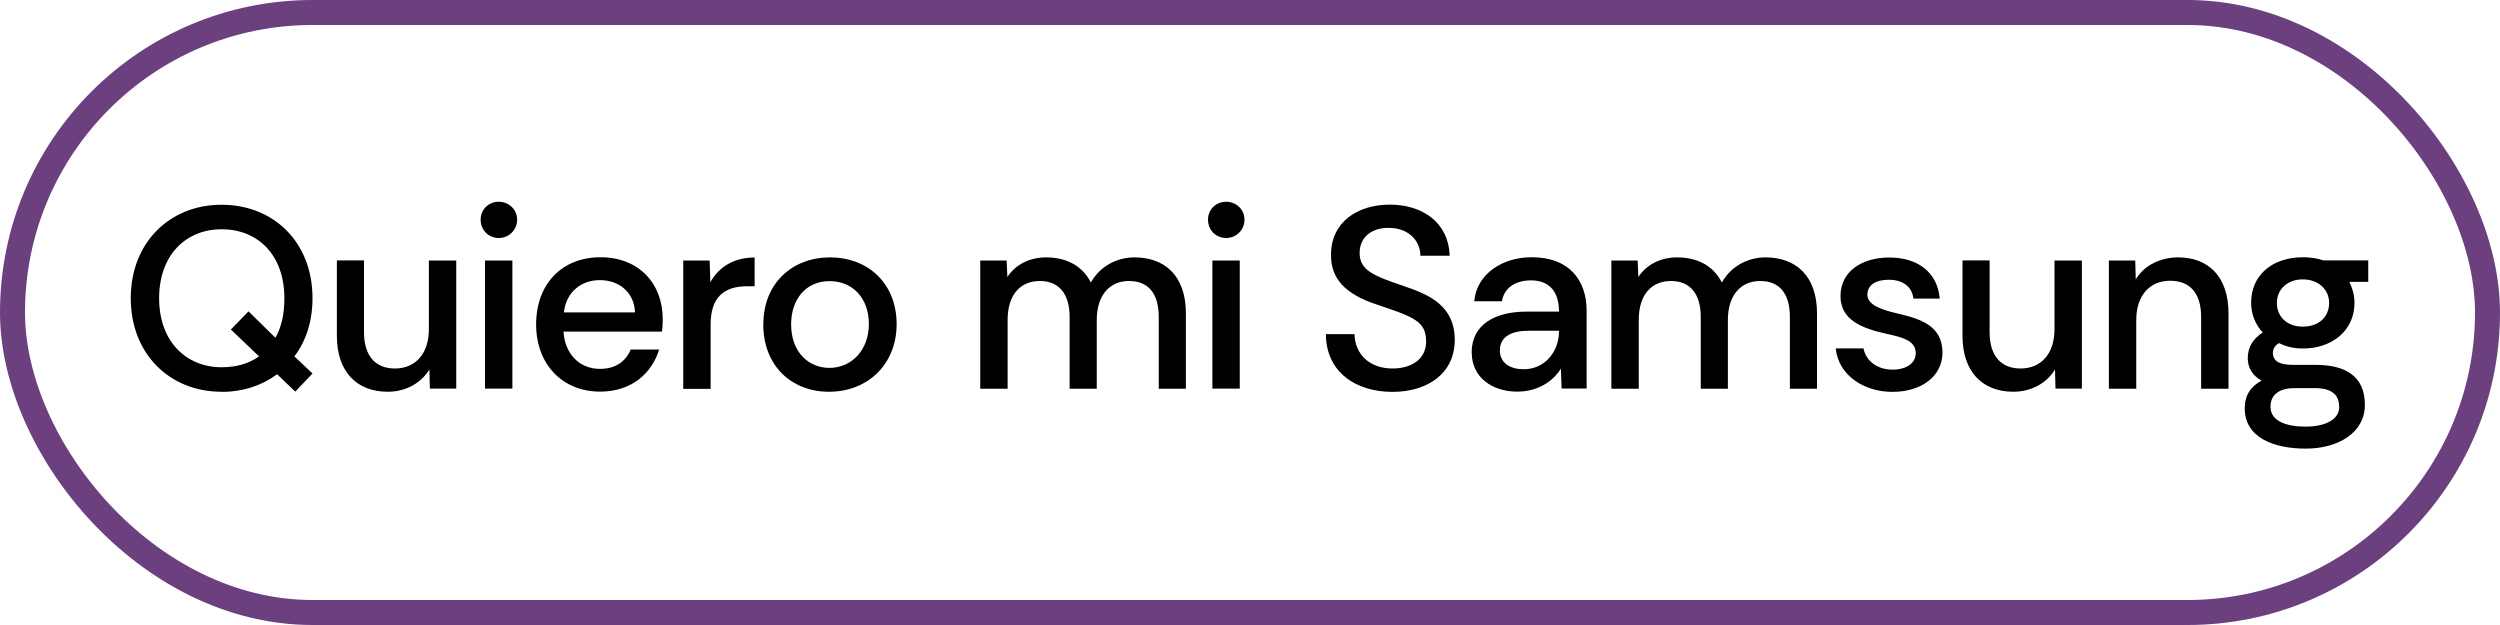 <?xml version="1.0" encoding="UTF-8"?>
<svg id="Layer_1" data-name="Layer 1" xmlns="http://www.w3.org/2000/svg" viewBox="0 0 200 50">
  <defs>
    <style>
      .cls-1 {
        fill: #000;
        stroke-width: 0px;
      }

      .cls-2 {
        fill: none;
        stroke: #6c3f7f;
        stroke-miterlimit: 10;
        stroke-width: 2px;
      }
    </style>
  </defs>
  <g>
    <path class="cls-1" d="M17.72,31.34c-4.16,0-7.26-3.04-7.26-7.48s3.1-7.48,7.26-7.48,7.28,2.98,7.28,7.48c0,1.84-.52,3.43-1.45,4.65l1.45,1.37-1.38,1.45-1.45-1.39c-1.2.89-2.73,1.41-4.45,1.41ZM17.72,29.38c1.2,0,2.19-.29,3-.87l-2.25-2.15,1.41-1.45,2.15,2.11c.48-.83.72-1.88.72-3.16,0-3.52-2.17-5.52-5.02-5.52s-5,2.05-5,5.52,2.17,5.52,5,5.52Z"/>
    <path class="cls-1" d="M26.95,26.87v-6.04h2.17v5.75c0,1.82.85,2.9,2.48,2.9s2.71-1.18,2.71-3.14v-5.5h2.19v10.25h-2.11l-.04-1.53c-.68,1.12-1.94,1.78-3.33,1.78-2.52,0-4.07-1.65-4.07-4.46Z"/>
    <path class="cls-1" d="M38.45,17.57c0-.81.64-1.43,1.45-1.43s1.47.62,1.47,1.43-.64,1.47-1.47,1.47-1.45-.64-1.45-1.47ZM38.8,20.84h2.19v10.25h-2.19v-10.25Z"/>
    <path class="cls-1" d="M42.89,25.96c0-3.25,2.07-5.38,5.15-5.38s4.98,2.11,4.98,4.96c0,.39-.02.62-.06.99h-7.88c.1,1.74,1.24,2.98,2.92,2.98,1.2,0,2.05-.56,2.46-1.55h2.27c-.56,1.86-2.17,3.37-4.71,3.37-3.04,0-5.13-2.19-5.13-5.38ZM47.98,22.41c-1.38,0-2.67.85-2.87,2.58h5.69c-.06-1.61-1.28-2.58-2.81-2.58Z"/>
    <path class="cls-1" d="M54.66,20.84h2.11l.06,1.74c.68-1.24,1.9-1.98,3.54-1.98v2.3h-.6c-1.96,0-2.92.99-2.92,3.06v5.15h-2.19v-10.25Z"/>
    <path class="cls-1" d="M61.07,25.94c0-3.31,2.34-5.35,5.33-5.35s5.33,2.03,5.33,5.35c0,3.14-2.25,5.4-5.42,5.4-2.98,0-5.25-2.07-5.25-5.4ZM69.51,25.92c0-2.07-1.3-3.43-3.14-3.43-1.94,0-3.08,1.49-3.08,3.45,0,2.29,1.45,3.49,3.06,3.49,1.82,0,3.16-1.47,3.16-3.51Z"/>
    <path class="cls-1" d="M78.42,20.84h2.11l.06,1.32c.66-1.01,1.8-1.57,3.1-1.57,1.57,0,2.89.64,3.58,2.01.7-1.26,2.03-2.01,3.49-2.01,2.4,0,4.11,1.45,4.11,4.47v6.04h-2.17v-5.75c0-1.84-.81-2.87-2.38-2.87s-2.58,1.16-2.58,3.12v5.5h-2.17v-5.75c0-1.86-.87-2.87-2.38-2.87s-2.58,1.03-2.58,3.12v5.5h-2.19v-10.25Z"/>
    <path class="cls-1" d="M96.64,17.57c0-.81.64-1.43,1.45-1.43s1.47.62,1.47,1.43-.64,1.47-1.47,1.47-1.45-.64-1.45-1.47ZM96.99,20.84h2.19v10.25h-2.19v-10.25Z"/>
    <path class="cls-1" d="M106.07,26.73h2.29c.04,1.63,1.22,2.75,3.04,2.75,1.57,0,2.69-.79,2.69-2.15,0-1.65-1.01-1.98-3.99-2.98-2.48-.83-3.62-2.05-3.62-3.93-.02-2.63,2.09-4.05,4.71-4.05s4.71,1.45,4.78,4.09h-2.34c0-1.24-.99-2.23-2.52-2.23-1.3-.02-2.34.68-2.34,2.01,0,1.41,1.18,1.84,3.54,2.65,2.05.68,4.07,1.59,4.07,4.3s-2.21,4.16-4.98,4.16c-2.98,0-5.31-1.61-5.33-4.61Z"/>
    <path class="cls-1" d="M117.73,28.22c0-2.34,1.98-3.29,4.38-3.29h2.61c0-1.76-.93-2.5-2.23-2.5-1.18,0-2.13.52-2.34,1.67h-2.21c.19-2.21,2.29-3.52,4.57-3.52,2.98-.02,4.42,1.8,4.42,4.28v6.22h-2l-.06-1.59c-.62,1.01-1.84,1.84-3.49,1.84-1.98,0-3.64-1.12-3.64-3.12ZM124.72,26.5v-.04h-2.44c-1.2,0-2.29.37-2.29,1.57,0,1.03.85,1.51,1.9,1.51,1.7,0,2.83-1.41,2.83-3.04Z"/>
    <path class="cls-1" d="M128.9,20.84h2.11l.06,1.32c.66-1.01,1.8-1.57,3.1-1.57,1.57,0,2.89.64,3.58,2.01.7-1.26,2.03-2.01,3.49-2.01,2.4,0,4.12,1.45,4.12,4.47v6.04h-2.17v-5.75c0-1.84-.81-2.87-2.38-2.87s-2.58,1.16-2.58,3.12v5.5h-2.17v-5.75c0-1.86-.87-2.87-2.38-2.87s-2.58,1.03-2.58,3.12v5.5h-2.19v-10.25Z"/>
    <path class="cls-1" d="M146.87,27.87h2.21c.19.99,1.08,1.7,2.32,1.7,1.12,0,1.86-.52,1.86-1.32,0-1.03-1.14-1.28-2.36-1.55-1.92-.43-3.66-1.08-3.66-3.02s1.67-3.08,3.91-3.08,3.85,1.16,4.03,3.29h-2.11c-.1-.97-.87-1.51-1.96-1.51-1.01,0-1.72.39-1.72,1.2s1.14,1.2,2.29,1.47c2.09.48,3.68,1.03,3.72,3.14,0,1.94-1.72,3.16-4.01,3.16s-4.32-1.34-4.53-3.47Z"/>
    <path class="cls-1" d="M157,26.87v-6.04h2.17v5.75c0,1.82.85,2.9,2.48,2.9s2.71-1.18,2.71-3.14v-5.5h2.19v10.25h-2.11l-.04-1.53c-.68,1.12-1.94,1.78-3.33,1.78-2.52,0-4.07-1.65-4.07-4.46Z"/>
    <path class="cls-1" d="M168.71,20.84h2.11l.04,1.51c.68-1.14,2-1.76,3.39-1.76,2.4,0,4.03,1.51,4.03,4.49v6.02h-2.19v-5.75c0-1.84-.85-2.89-2.48-2.89s-2.71,1.18-2.71,3.14v5.5h-2.19v-10.25Z"/>
    <path class="cls-1" d="M179.58,32.66c0-1.05.48-1.74,1.34-2.21-.7-.39-1.1-1.01-1.1-1.8,0-.85.41-1.55,1.2-2.05-.58-.62-.93-1.45-.93-2.38,0-2.25,1.74-3.64,4.14-3.64.6,0,1.14.08,1.63.25h3.6v1.72h-1.51c.25.52.41,1.08.41,1.67,0,2.25-1.82,3.66-4.13,3.66-.72,0-1.32-.14-1.9-.43-.31.14-.5.46-.5.77,0,.68.54.97,1.63.97h1.8c2.38,0,3.93.91,3.93,3.19s-2.19,3.51-4.73,3.51-4.88-.87-4.88-3.22ZM187.13,32.54c0-.99-.64-1.49-1.92-1.49h-1.63c-1.22,0-1.94.5-1.94,1.49,0,1.18,1.32,1.59,2.81,1.59s2.69-.52,2.69-1.59ZM186.33,24.23c0-1.08-.87-1.88-2.11-1.88s-2.07.81-2.07,1.88.77,1.9,2.07,1.9,2.11-.79,2.11-1.9Z"/>
  </g>
  <rect class="cls-2" x="1" y="1" width="198" height="48" rx="24" ry="24"/>
</svg>